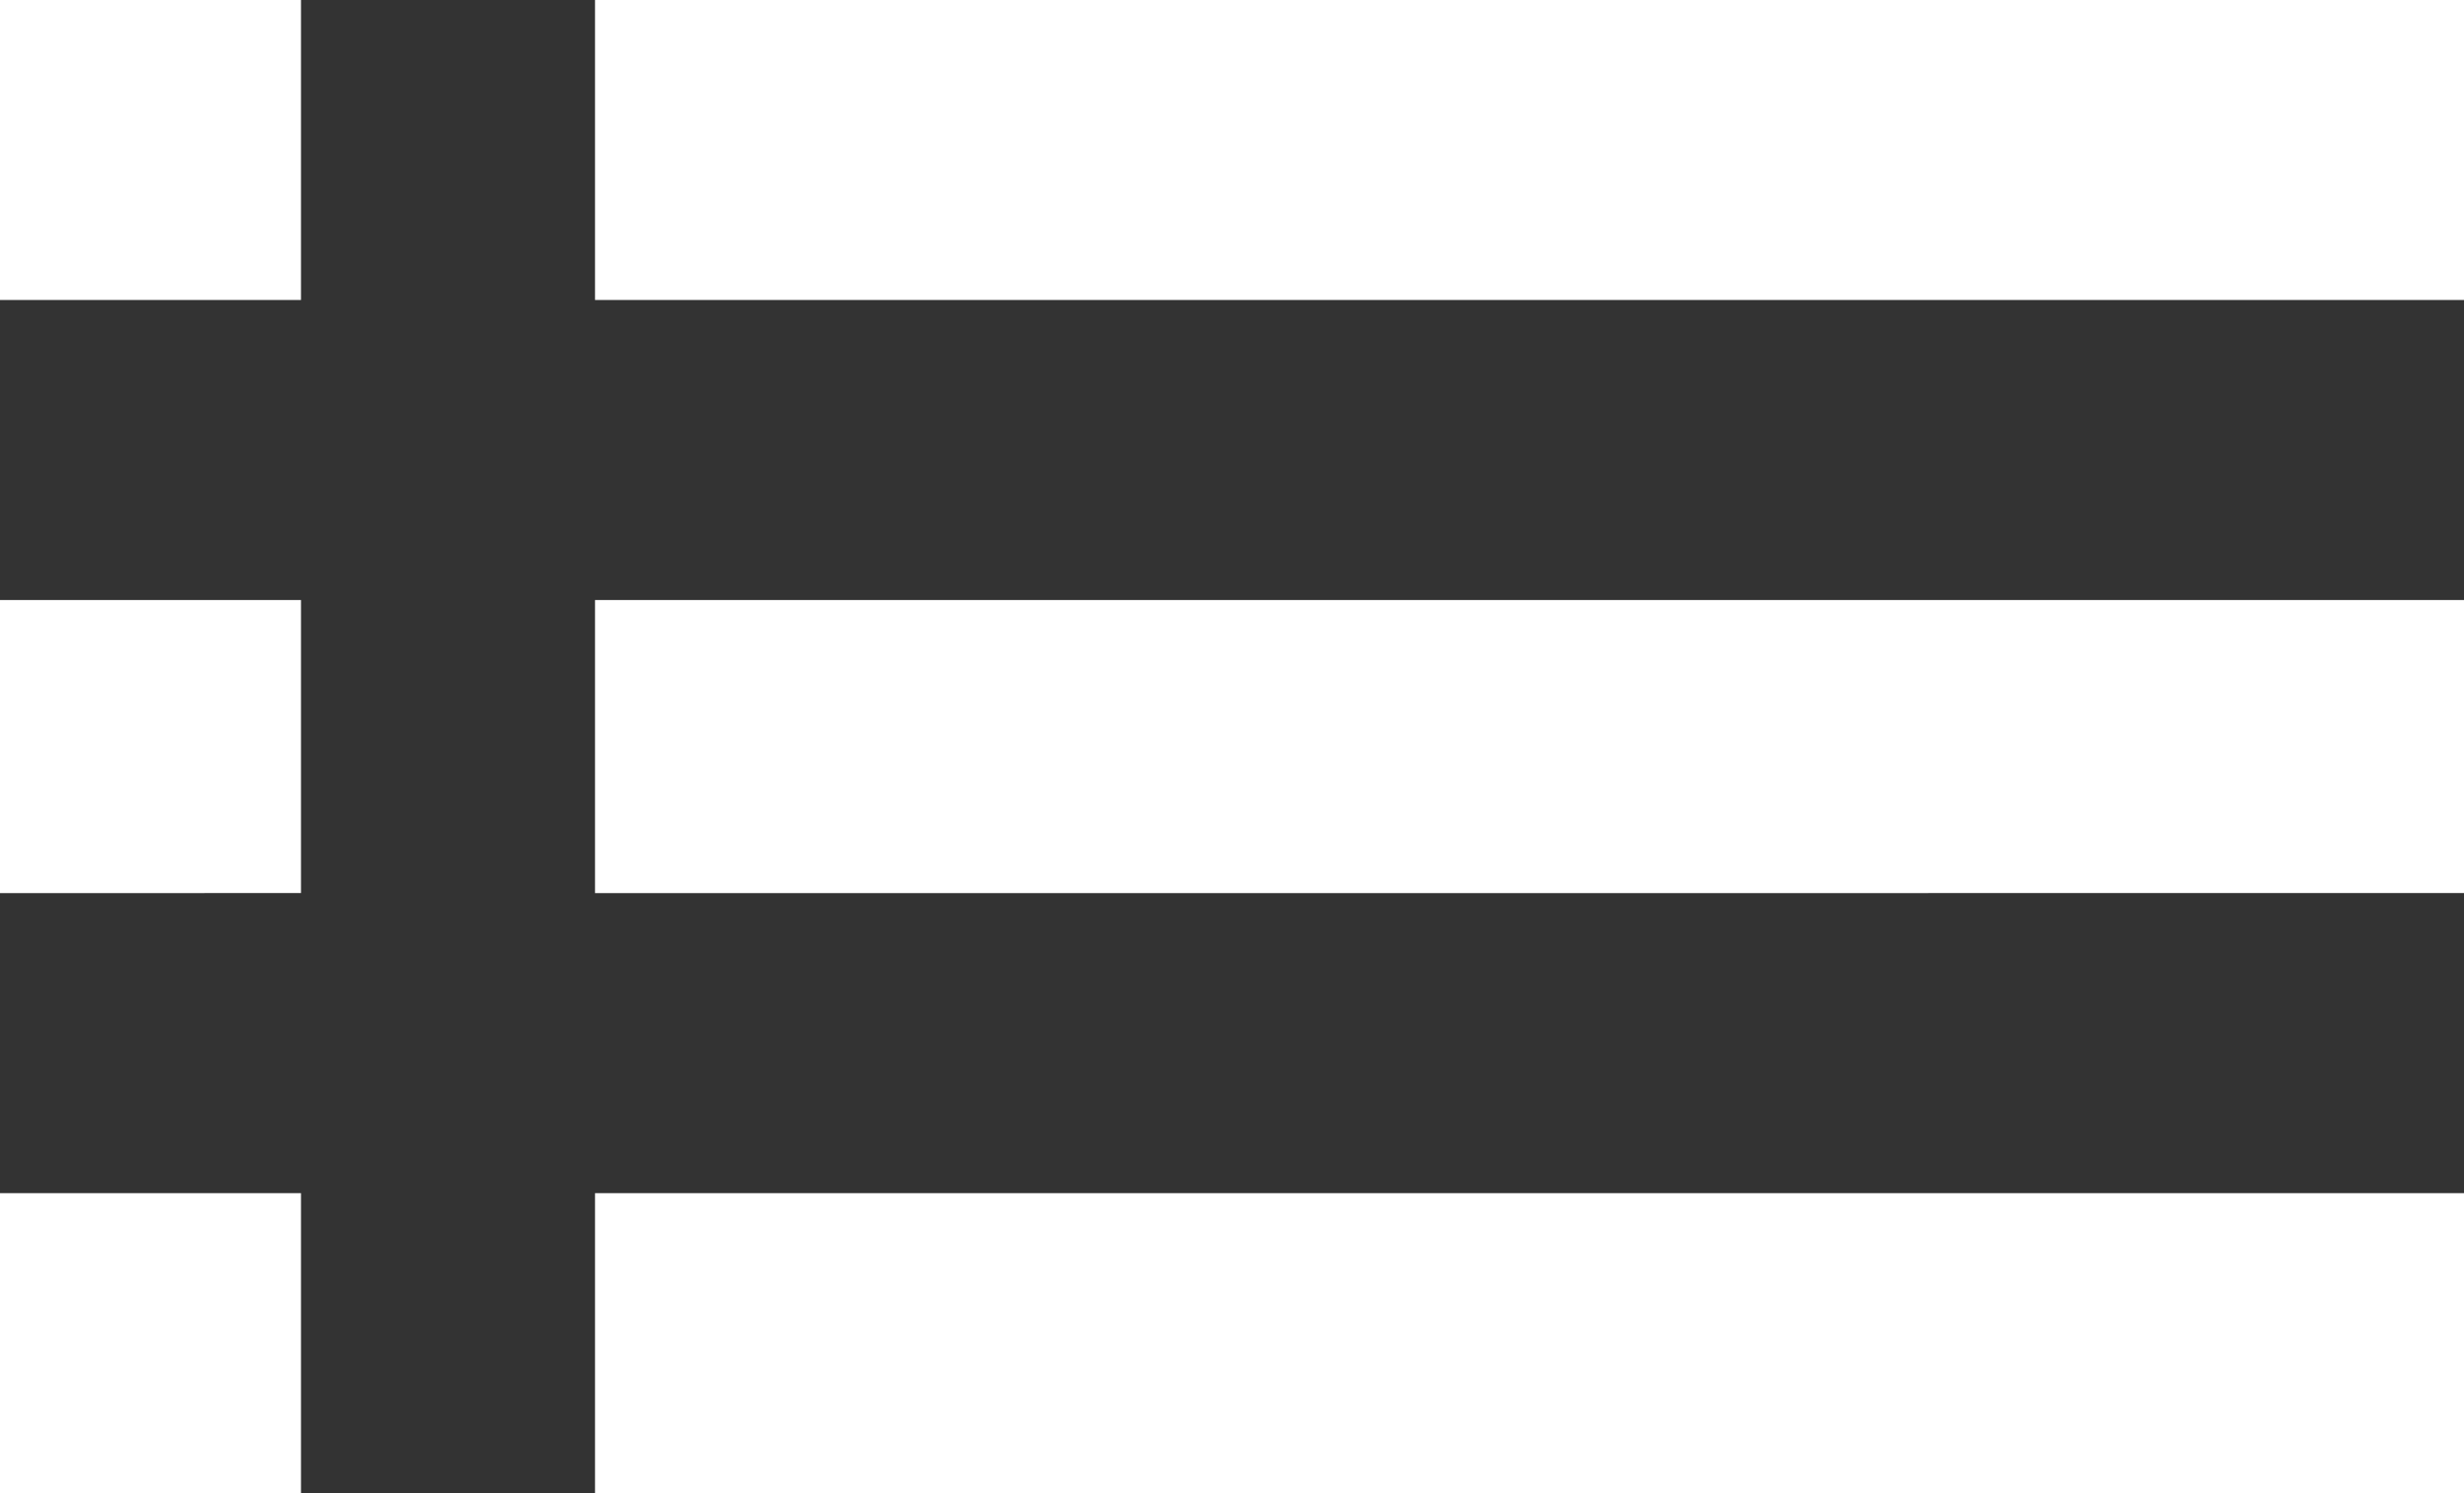 <?xml version="1.0" encoding="UTF-8"?> <svg xmlns="http://www.w3.org/2000/svg" width="33" height="20" viewBox="0 0 33 20"><rect x="0" y="0" width="33" height="20" fill="#333333" stroke="none"/><path id="view-toc" d="M33,11.987V7.969H7.969v4.018Zm0,7.944V16.006H7.969v3.926Zm0,8.038V23.951H7.969v4.018Zm-28.969,0V23.951H0v4.018Zm0-20H0v4.018H4.031Zm0,11.962V16.006H0v3.926Z" transform="translate(0 -7.969)" fill="#fff"></path></svg> 